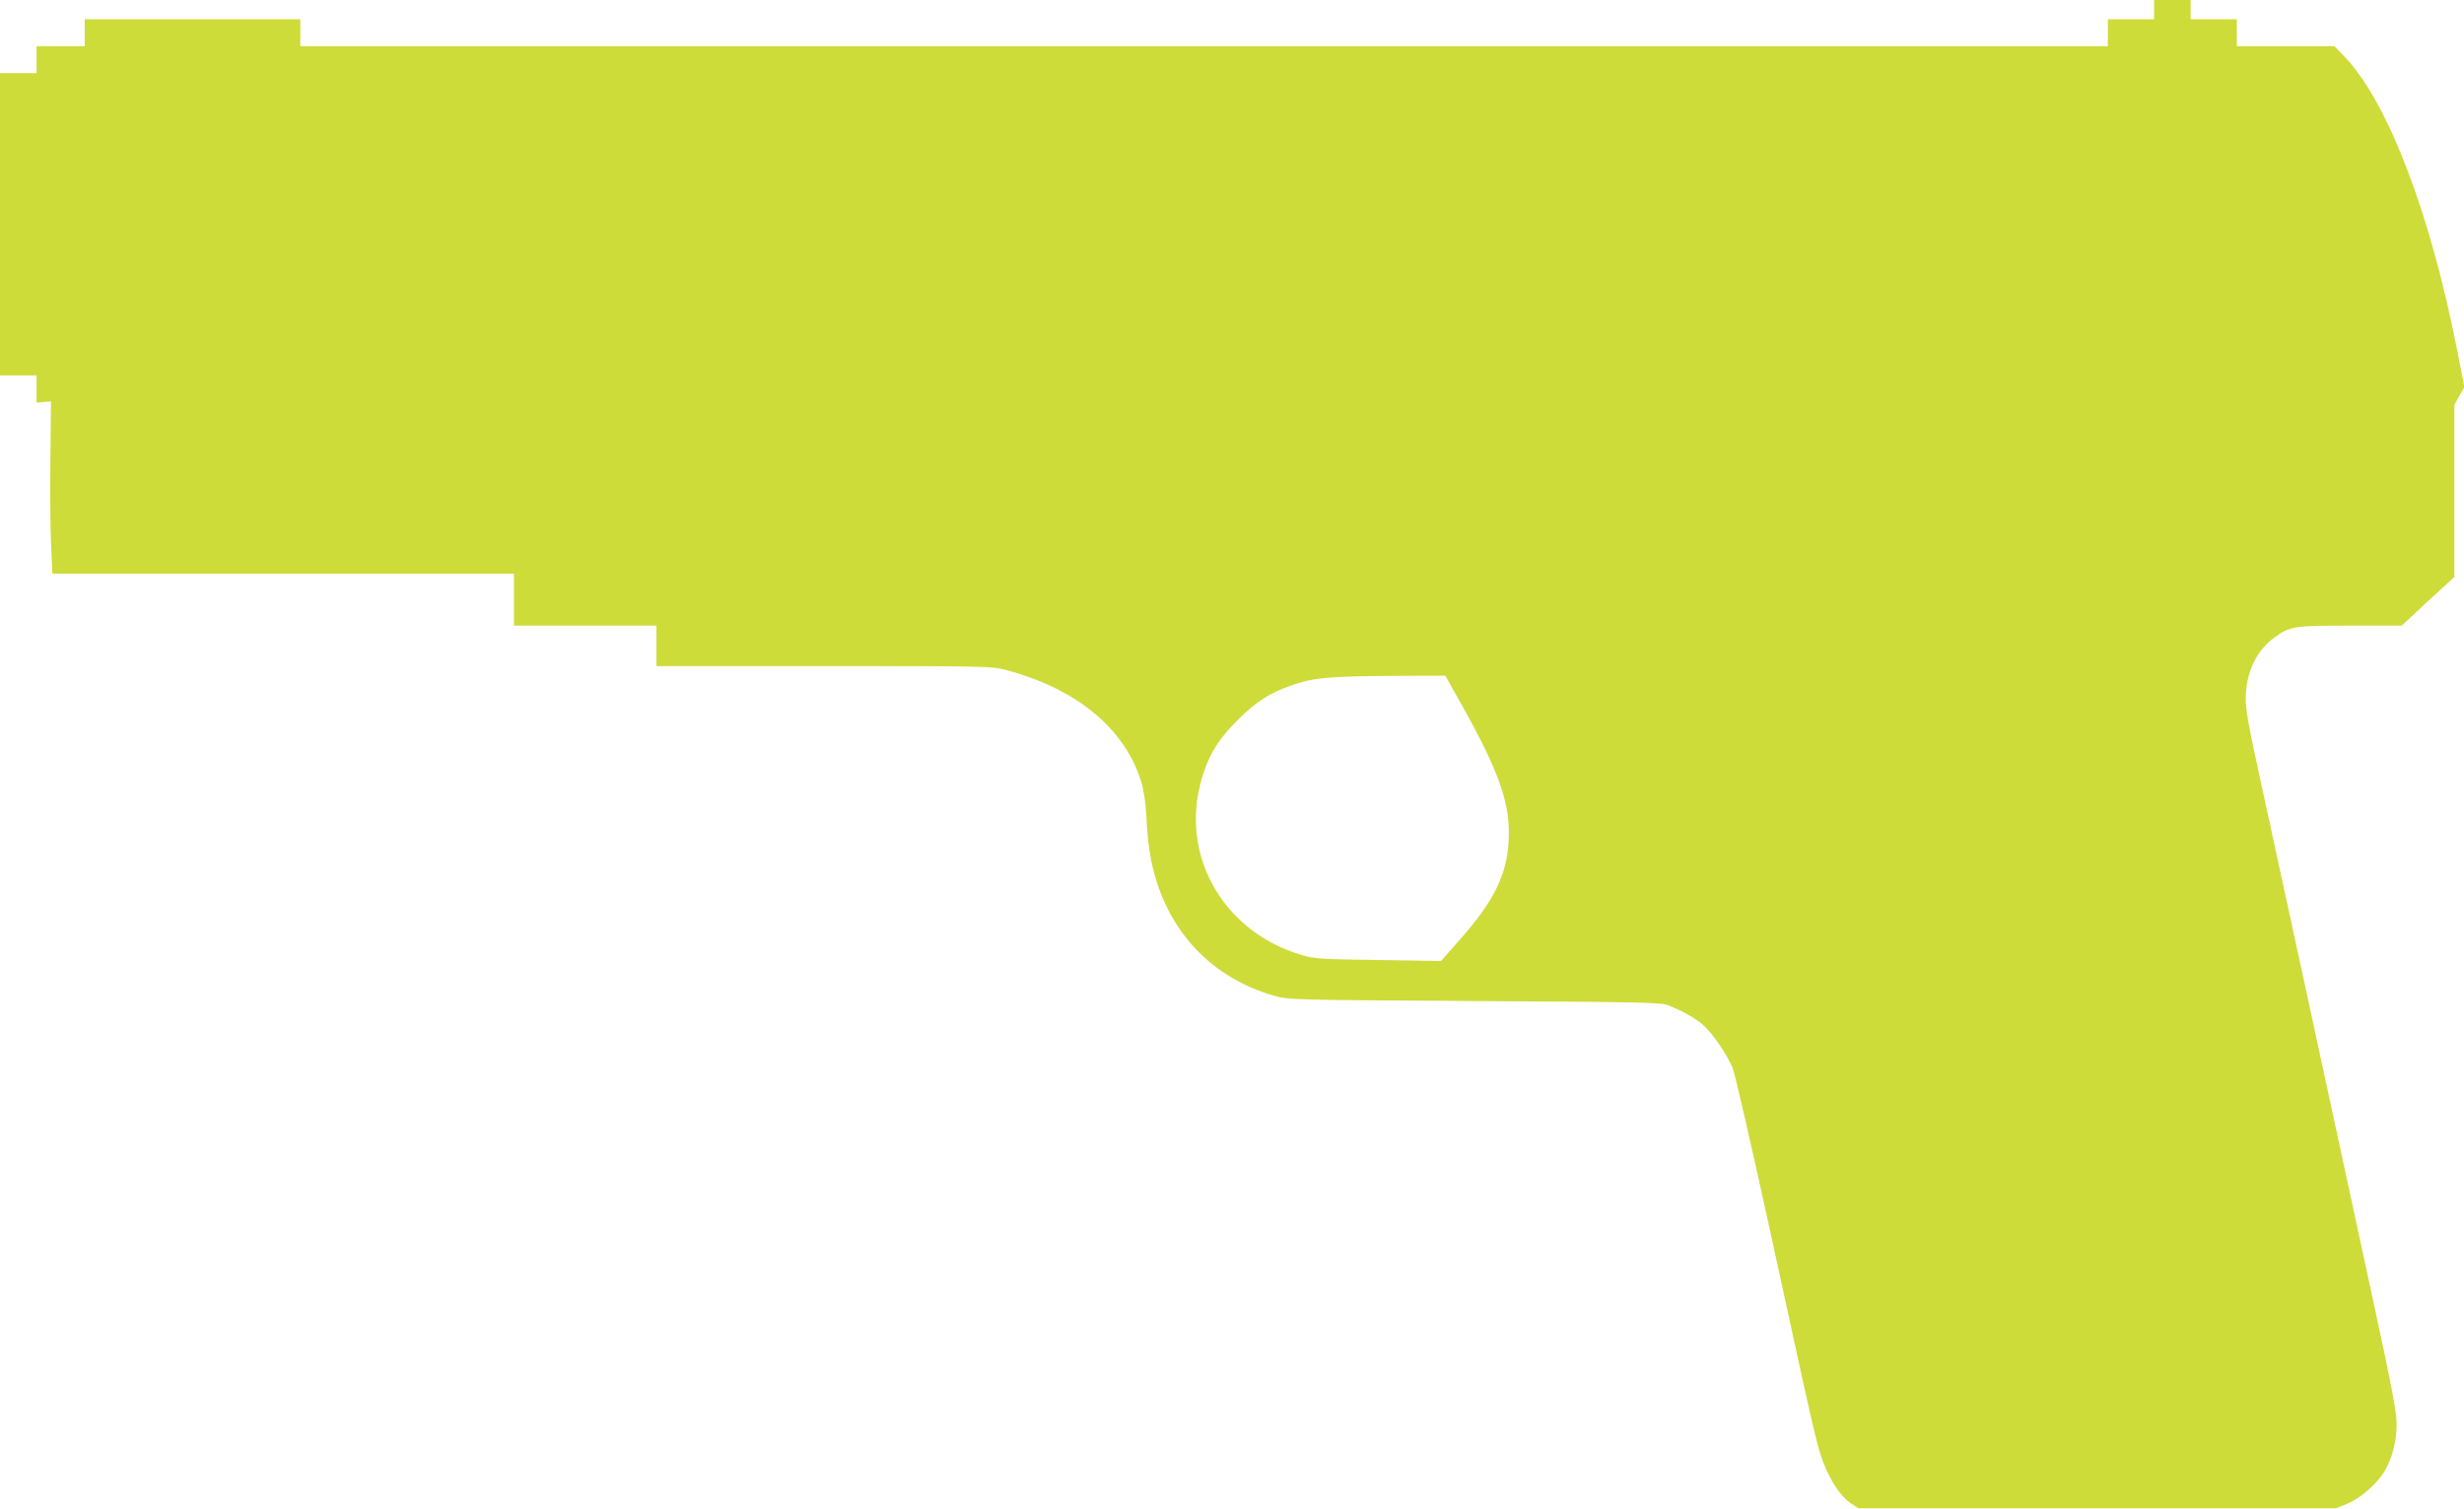 <?xml version="1.0" standalone="no"?>
<!DOCTYPE svg PUBLIC "-//W3C//DTD SVG 20010904//EN"
 "http://www.w3.org/TR/2001/REC-SVG-20010904/DTD/svg10.dtd">
<svg version="1.0" xmlns="http://www.w3.org/2000/svg"
 width="1280pt" height="784pt" viewBox="0 0 1280 784"
 preserveAspectRatio="xMidYMid meet">
<g transform="translate(0,784) scale(0.1,-0.1)"
fill="#cddc39" stroke="none">
<path d="M11190 7790 l0 -50 -120 0 -120 0 0 -70 0 -70 -4695 0 -4695 0 0 70
0 70 -560 0 -560 0 0 -70 0 -70 -125 0 -125 0 0 -70 0 -70 -95 0 -95 0 0 -785
0 -785 95 0 95 0 0 -71 0 -71 37 4 38 3 -3 -285 c-2 -157 -1 -358 3 -447 l7
-163 1199 0 1199 0 0 -135 0 -135 370 0 370 0 0 -105 0 -105 870 0 c838 0 873
-1 945 -20 371 -99 619 -305 704 -583 13 -43 23 -110 26 -180 8 -146 22 -234
52 -332 94 -299 310 -510 610 -597 78 -22 82 -22 1043 -28 861 -5 969 -7 1006
-22 75 -30 139 -66 181 -102 48 -42 122 -149 153 -222 12 -27 102 -420 201
-874 227 -1043 235 -1079 269 -1172 36 -97 92 -182 143 -216 l41 -27 1240 0
1241 0 57 23 c68 27 157 105 195 169 41 70 63 156 63 245 0 64 -24 189 -125
656 -236 1095 -506 2338 -582 2687 -62 282 -77 366 -77 430 2 133 56 247 150
314 80 58 100 61 393 61 l267 0 137 127 137 126 0 447 0 447 26 47 26 46 -37
188 c-139 712 -360 1290 -583 1525 l-55 57 -254 0 -253 0 0 70 0 70 -120 0
-120 0 0 50 0 50 -95 0 -95 0 0 -50z m-3602 -3602 c203 -362 260 -526 249
-717 -9 -176 -78 -316 -257 -516 l-94 -107 -326 5 c-297 4 -331 6 -398 26
-425 126 -649 547 -507 954 36 104 81 173 175 267 98 98 164 140 286 182 109
38 190 45 526 47 l266 1 80 -142z"/>
</g>
</svg>
